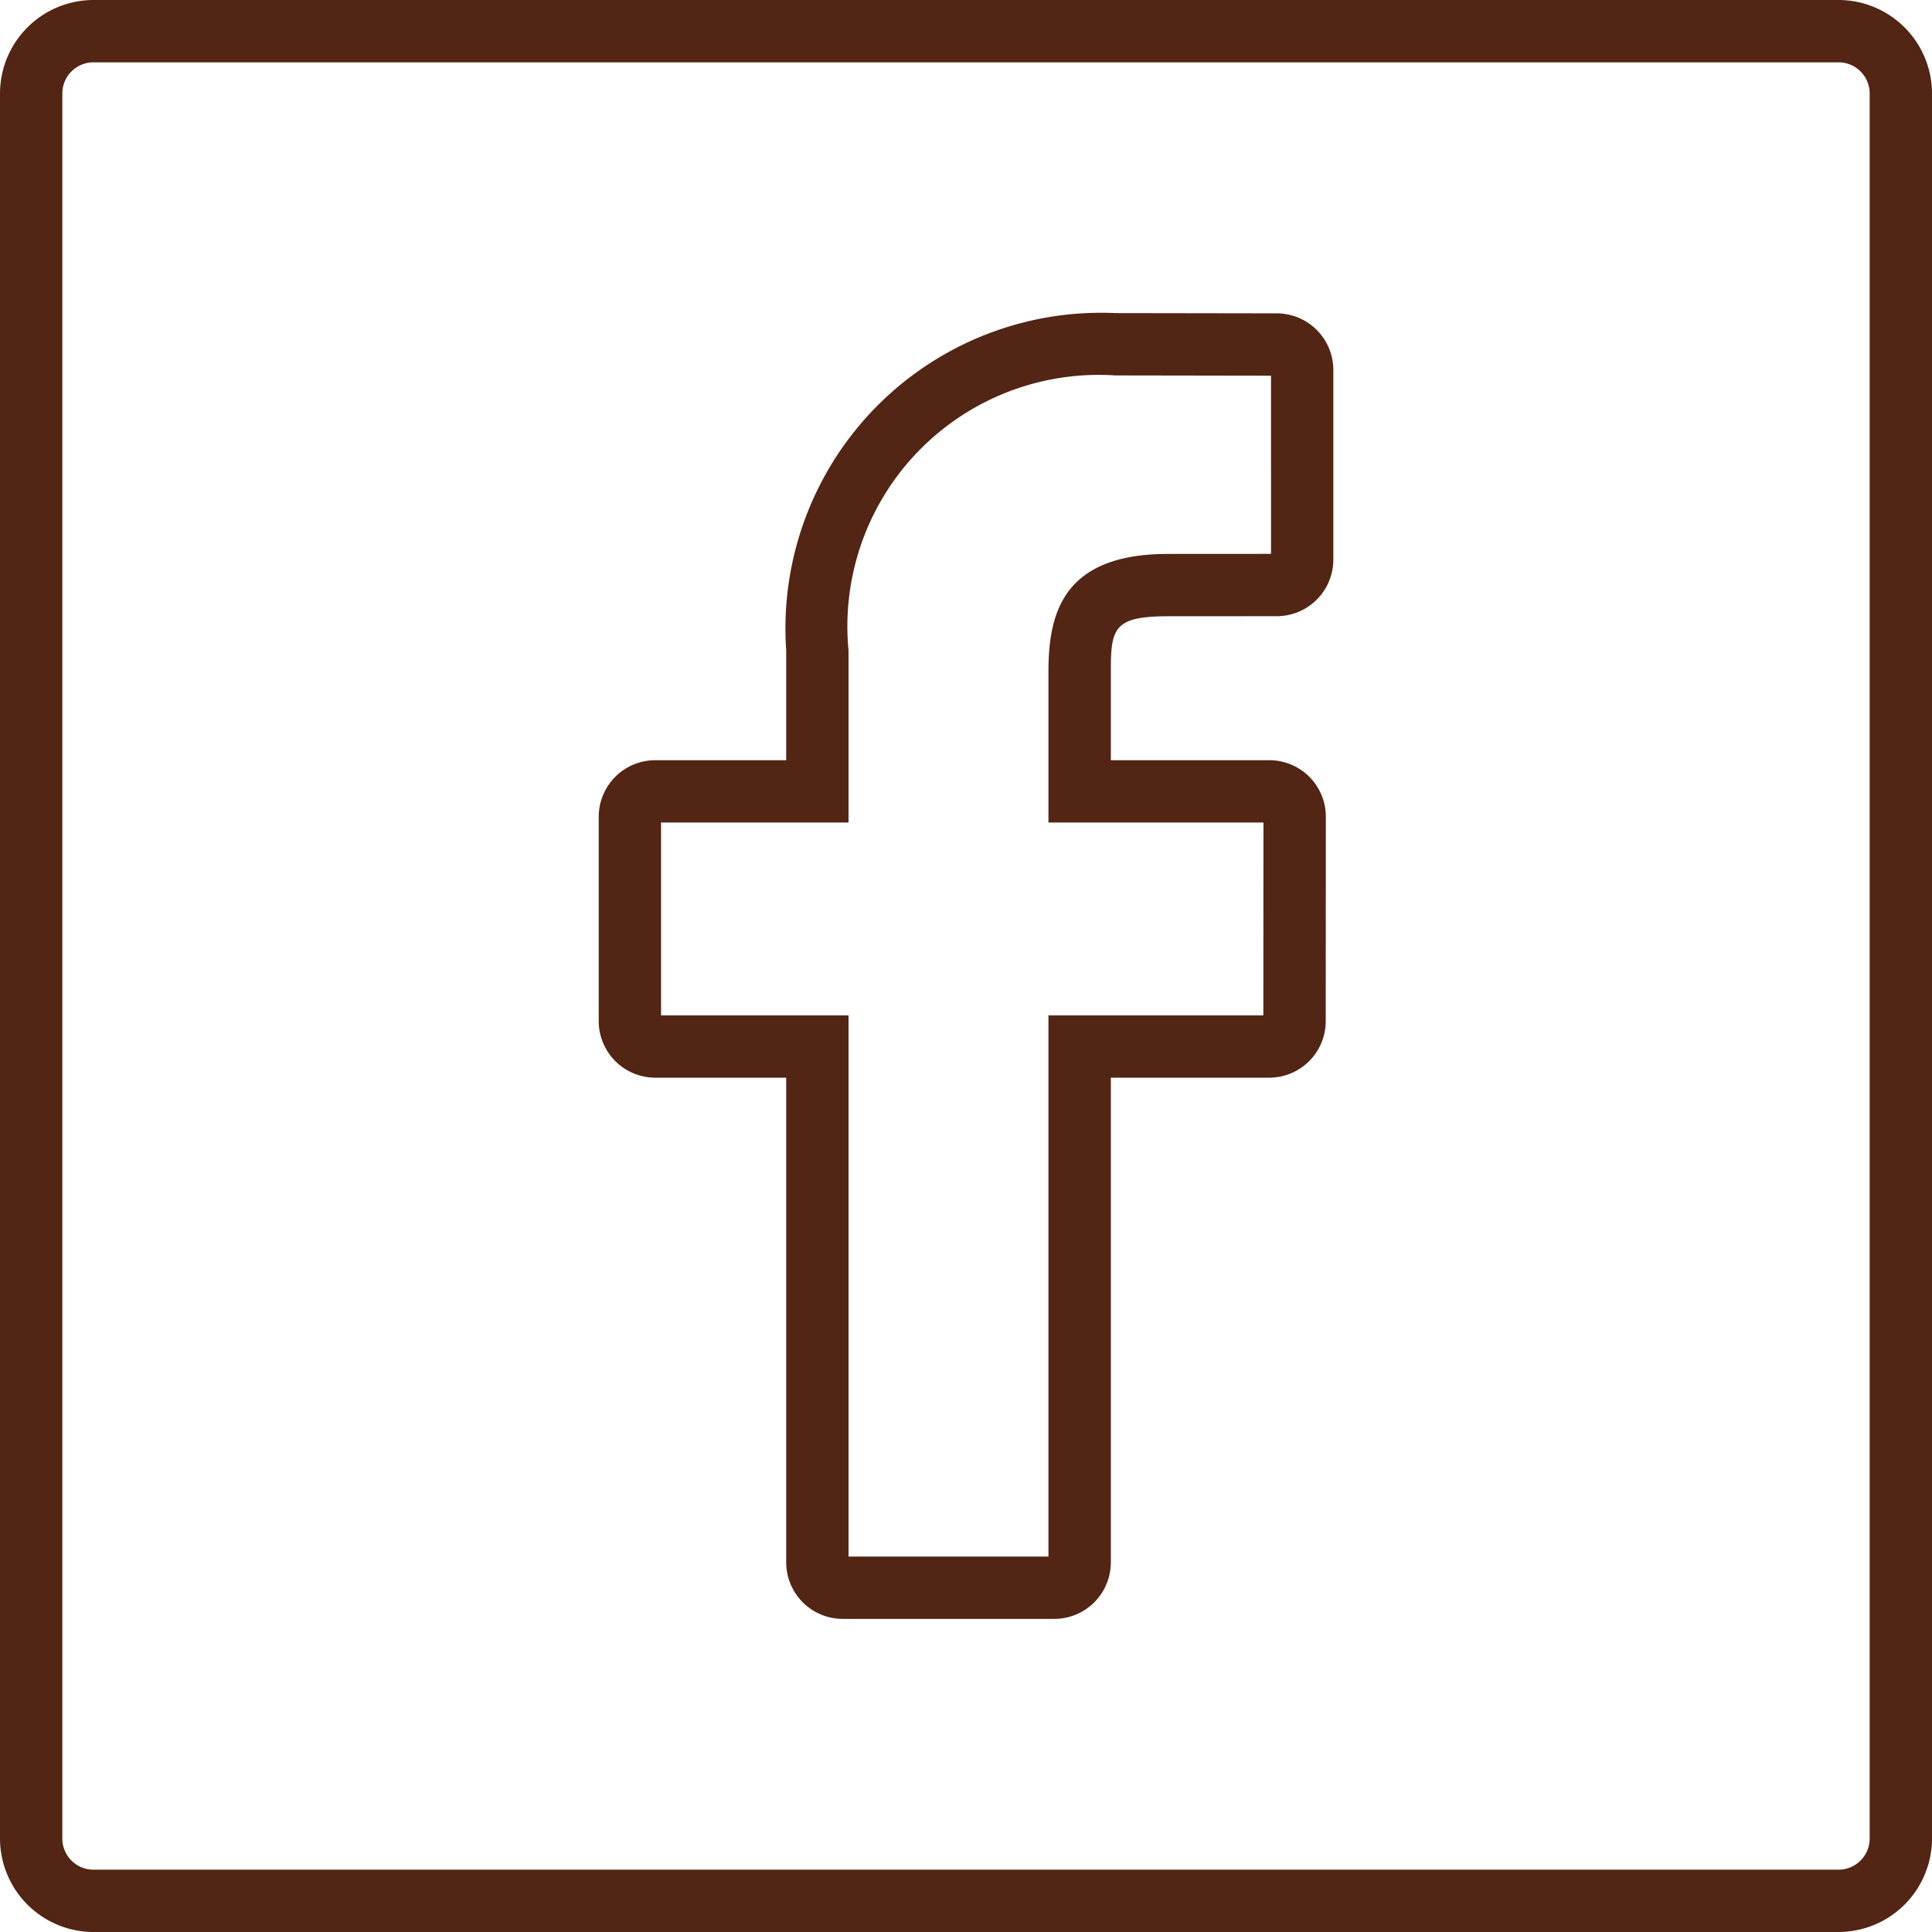 <svg id="Ebene_1" data-name="Ebene 1" xmlns="http://www.w3.org/2000/svg" width="31" height="31" viewBox="0 0 31 31">
  <title>180910-icons-webvistenkarte-boerdgen</title>
  <path d="M16.916,25.976H13.522a.908.908,0,0,1-.907-.906V17.292H10.513a.908.908,0,0,1-.906-.906V13.105a.908.908,0,0,1,.906-.907h2.102V10.434a5.064,5.064,0,0,1,5.286-5.41l2.59.004a.909.909,0,0,1,.903.907V8.981a.908.908,0,0,1-.906.906l-1.743.001c-.882,0-.921.199-.921.891v1.419h2.543a.907.907,0,0,1,.907.907l-.002,3.281a.907.907,0,0,1-.906.906h-2.542v7.778A.908.908,0,0,1,16.916,25.976Zm-3.301-1h3.208V16.292H20.271l.002-3.094h-3.45V10.779c0-.935.228-1.891,1.921-1.891l1.65-.001V6.028l-2.494-.004a4.035,4.035,0,0,0-4.285,4.41v2.764h-3.008V16.292h3.008ZM20.486,6.028h0Z" fill="#522514"/>
  <path d="M29.5,31H1.5A1.502,1.502,0,0,1,0,29.5V1.5A1.502,1.502,0,0,1,1.5,0h28A1.502,1.502,0,0,1,31,1.5v28A1.502,1.502,0,0,1,29.5,31ZM1.5,1a.5.5,0,0,0-.5.5v28a.5.5,0,0,0,.5.5h28a.5.5,0,0,0,.5-.5V1.5a.5.5,0,0,0-.5-.5Z" fill="#522514"/>
</svg>
